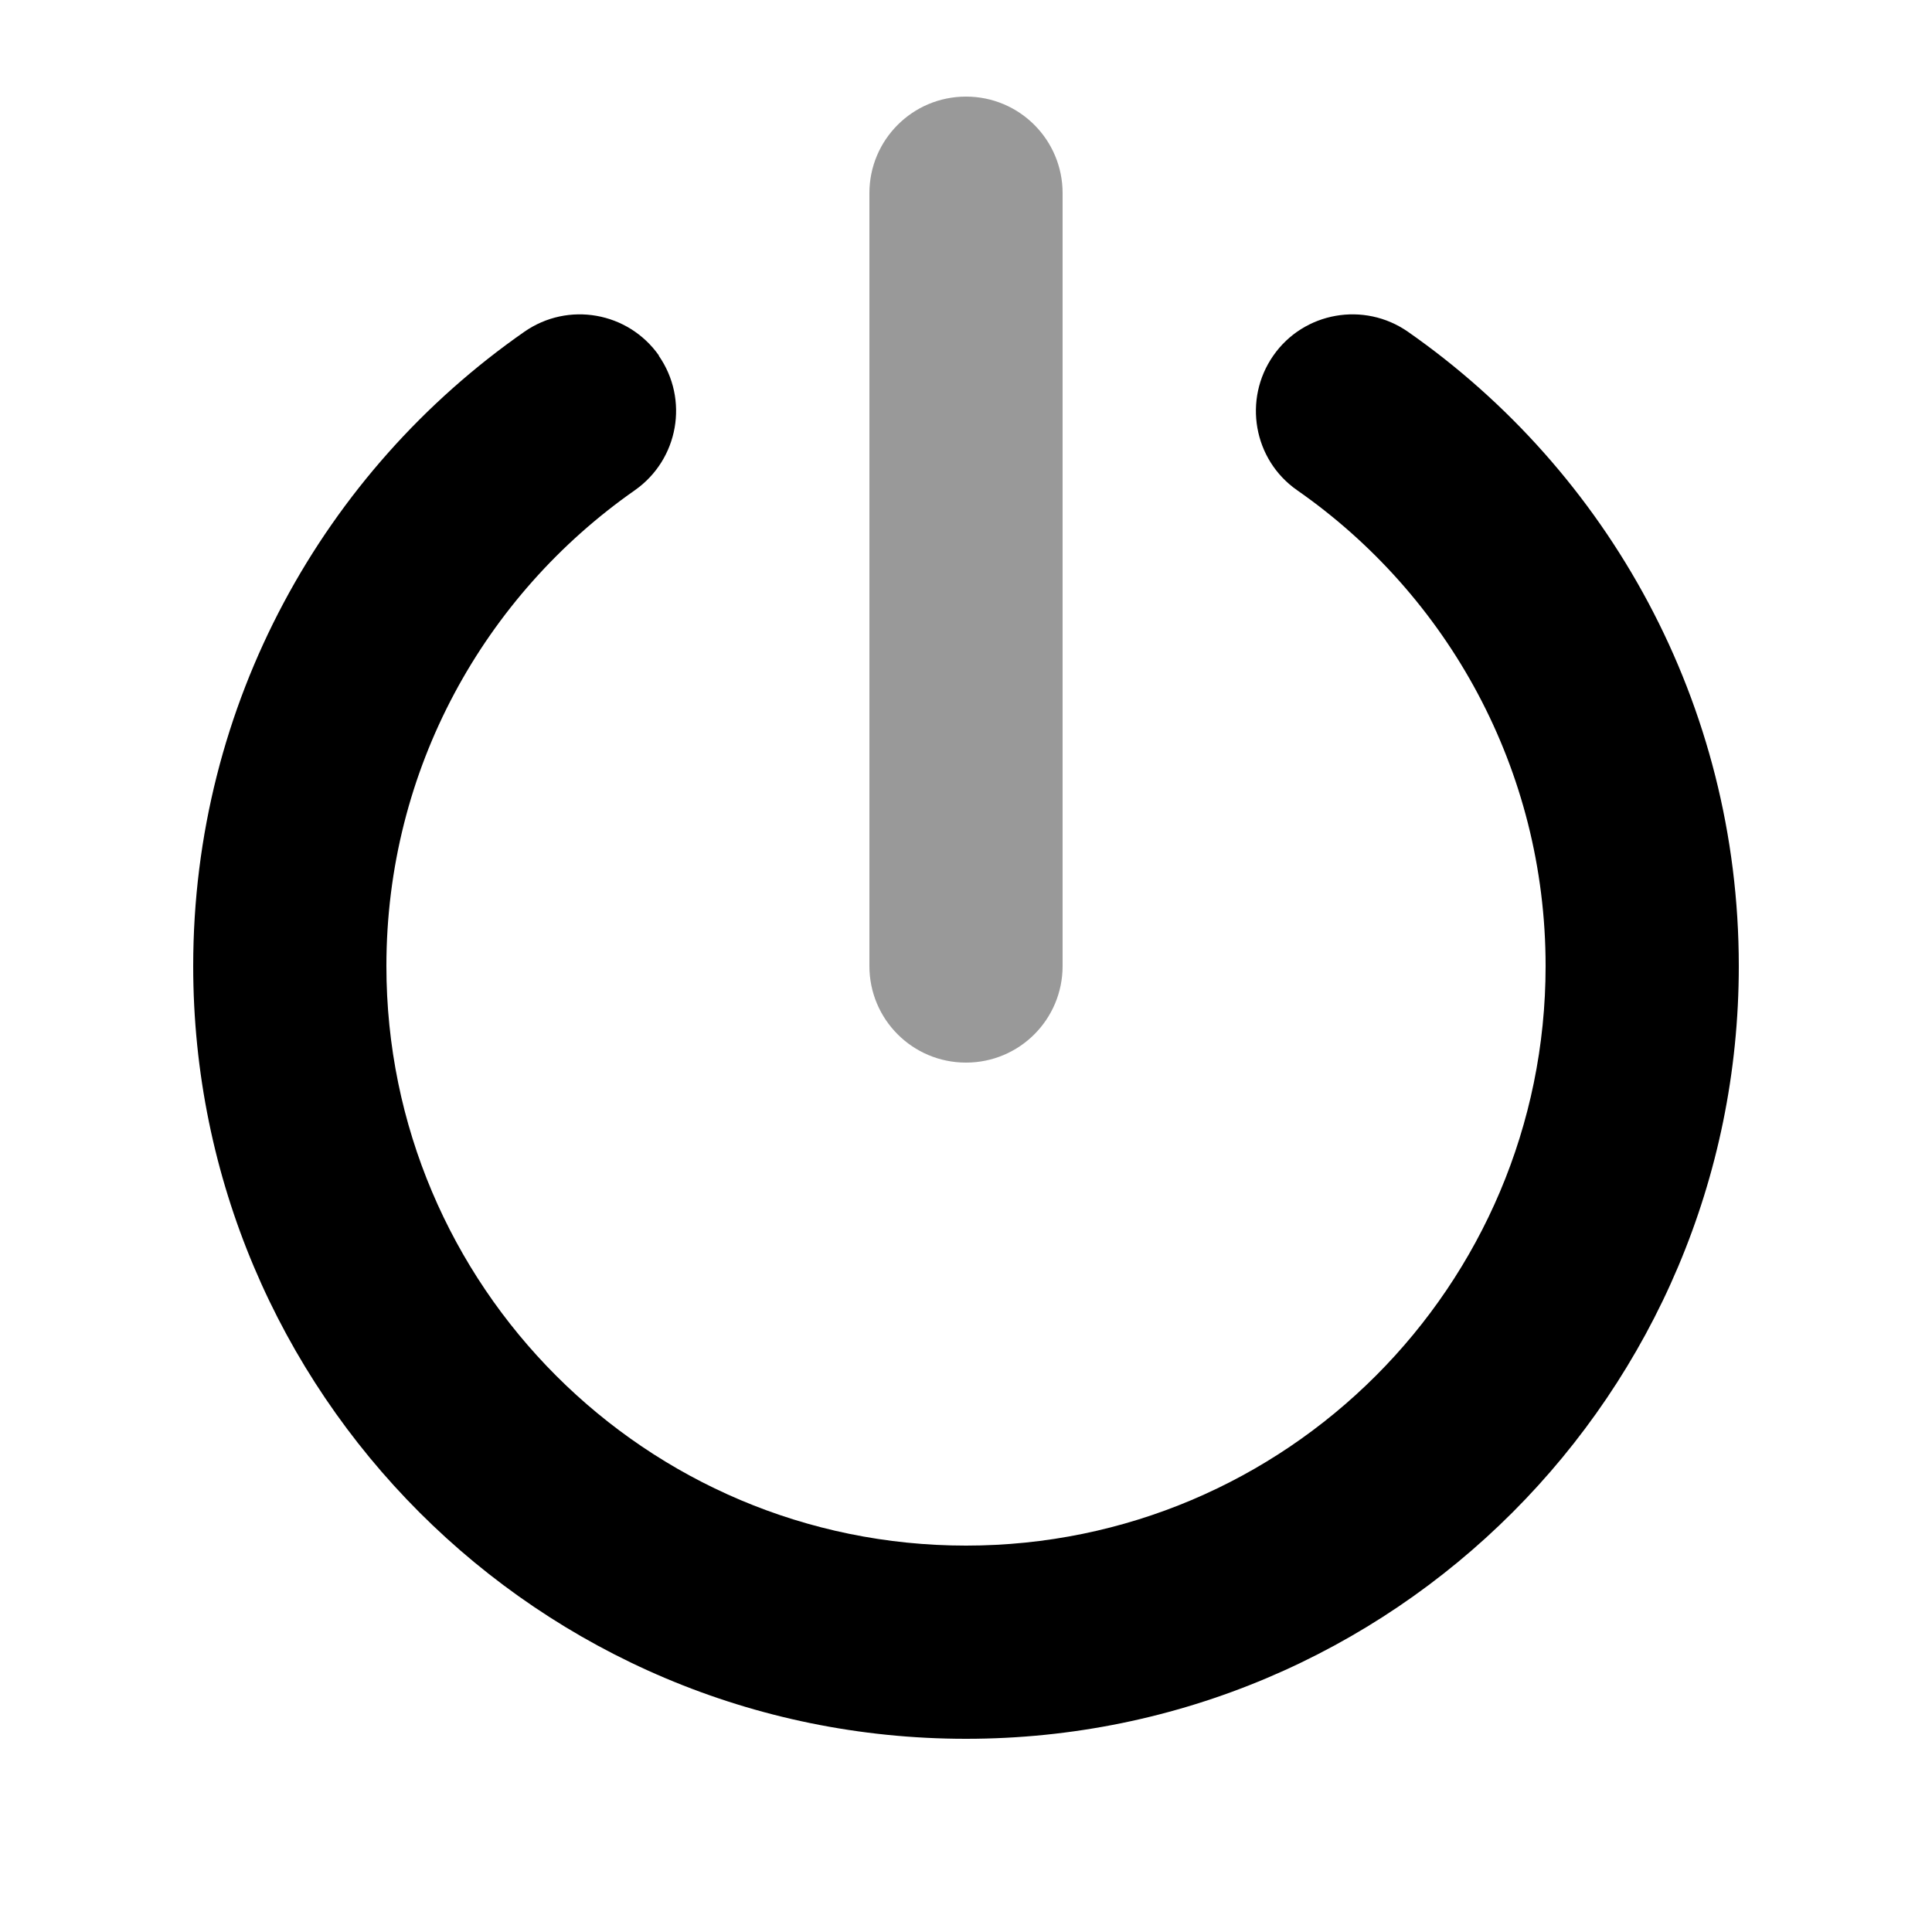 <svg xmlns="http://www.w3.org/2000/svg" viewBox="0 0 640 640"><!--! Font Awesome Pro 7.1.0 by @fontawesome - https://fontawesome.com License - https://fontawesome.com/license (Commercial License) Copyright 2025 Fonticons, Inc. --><path opacity=".4" fill="currentColor" d="M288 64L288 320C288 337.7 302.3 352 320 352C337.7 352 352 337.7 352 320L352 64C352 46.3 337.7 32 320 32C302.3 32 288 46.3 288 64z"/><path fill="currentColor" d="M218.2 117.8C228.3 132.3 224.8 152.2 210.3 162.4C160.5 197.2 128 254.8 128 320C128 426 214 512 320 512C426 512 512 426 512 320C512 254.8 479.5 197.1 429.7 162.4C415.2 152.3 411.7 132.3 421.8 117.8C431.9 103.3 451.9 99.8 466.4 109.9C532.6 156.1 576 233 576 320C576 461.4 461.4 576 320 576C178.6 576 64 461.4 64 320C64 233 107.4 156.1 173.7 109.9C188.2 99.8 208.1 103.3 218.3 117.8z"/></svg>